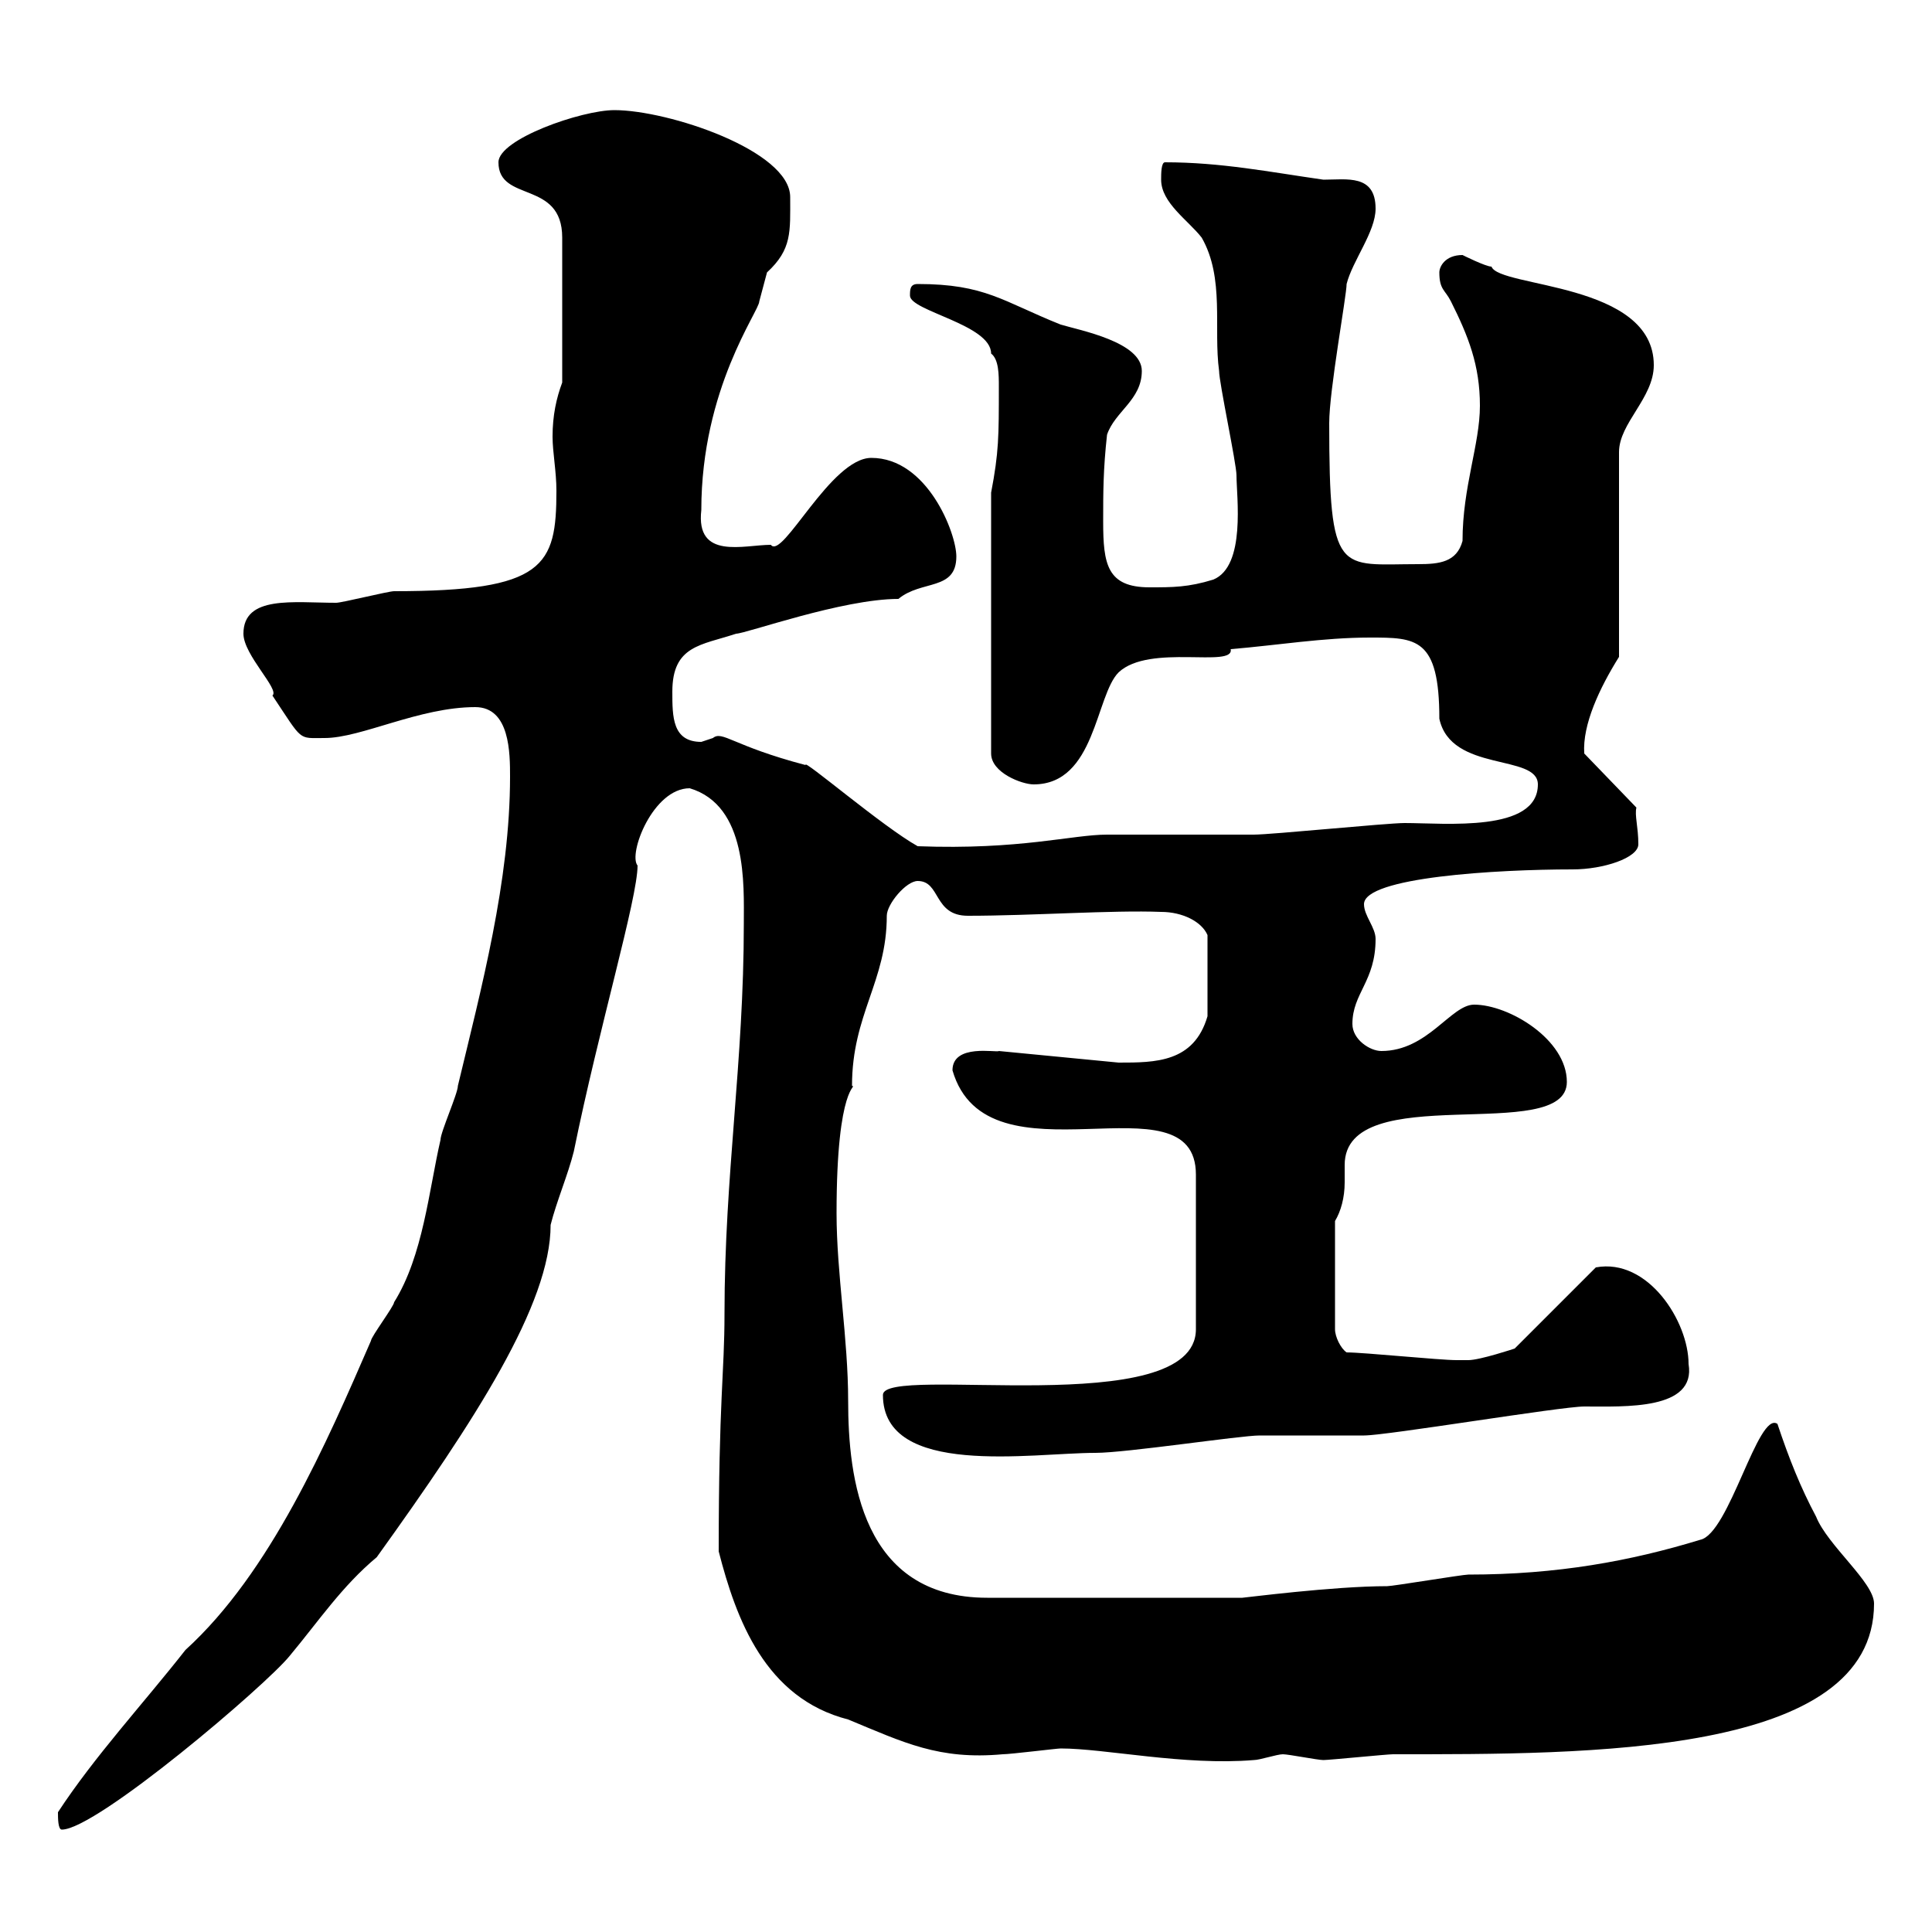 <svg xmlns="http://www.w3.org/2000/svg" xmlns:xlink="http://www.w3.org/1999/xlink" width="300" height="300"><path d="M9 281.40C9 282.30 9 284.10 9.60 284.10C15 284.10 41.40 261.60 45 257.10C49.50 251.70 53.10 246.30 58.50 241.80C73.80 220.50 85.50 202.50 85.50 190.20C86.40 186.60 88.20 182.40 89.10 178.80C93 159.60 99 139.50 99 134.40C97.50 132.60 101.40 122.40 107.10 122.40C116.10 125.10 115.50 137.40 115.50 143.40C115.50 165 112.50 182.40 112.50 204C112.50 213.30 111.60 217.20 111.60 240.90C114.30 251.40 118.80 263.70 131.70 267C140.40 270.60 145.80 273.30 155.70 272.40C156.90 272.40 164.10 271.50 164.70 271.50C171.60 271.50 183.90 274.20 194.70 273.30C195.60 273.30 198.30 272.40 199.20 272.40C200.10 272.40 204.60 273.30 205.50 273.30C206.40 273.30 215.40 272.40 216.30 272.40C246.60 272.40 291 272.70 291 249C291 245.70 283.80 240 282 235.50C279.60 231 277.80 226.50 276 221.10C273 219 268.50 238.20 264 239.10C253.20 242.40 241.80 244.50 228 244.50C227.10 244.50 216.30 246.30 215.40 246.30C207 246.30 193.20 248.10 192.90 248.10L153.30 248.10C133.80 248.10 131.70 229.50 131.70 217.50C131.70 207.90 129.90 197.70 129.90 188.40C129.90 168 133.20 168.90 132.30 168.60C132.30 157.50 137.70 152.40 137.70 142.20C137.70 140.40 140.70 136.80 142.50 136.80C146.10 136.80 144.90 142.20 150.30 142.20C160.20 142.20 172.80 141.30 180.30 141.60C183.60 141.60 186.60 143.10 187.50 145.20L187.50 157.80C185.40 165 179.40 165 173.70 165C173.70 165 155.10 163.20 155.10 163.20C154.80 163.50 147.90 162 147.90 166.20C153.30 184.80 185.70 166.50 185.70 182.40L185.70 206.40C185.70 220.80 137.10 211.80 137.10 216.60C137.10 229.50 160.20 225.60 170.10 225.60C174.90 225.60 192.60 222.90 195.60 222.90C197.40 222.90 210 222.90 211.80 222.90C215.40 222.90 242.40 218.40 246 218.40C252.30 218.40 263.40 219 262.20 211.80C262.20 205.20 255.90 195.30 247.80 196.80L235.20 209.40C235.20 209.40 229.80 211.20 228 211.20C227.40 211.20 226.80 211.20 226.20 211.20C223.50 211.20 211.80 210 209.10 210C208.20 209.40 207.30 207.60 207.30 206.40L207.30 189.60C208.20 188.10 208.80 186 208.80 183.60C208.80 182.70 208.80 181.50 208.80 180.90C208.80 167.40 243.30 177.90 243.30 168C243.30 161.40 234.30 156 228.90 156C225.30 156 221.70 163.20 214.50 163.20C212.70 163.20 210 161.40 210 159C210 154.20 213.60 152.40 213.60 145.80C213.60 144 211.80 142.20 211.80 140.40C211.80 136.20 232.50 135 244.20 135C249 135 254.40 133.20 254.40 131.10C254.40 128.40 253.80 126.60 254.10 125.40L246 117C245.70 112.50 248.40 106.80 251.40 102L251.40 70.20C251.40 65.70 256.80 61.80 256.80 56.70C256.80 43.80 232.80 44.70 231.60 41.40C230.70 41.40 227.10 39.60 227.10 39.60C224.40 39.60 223.50 41.40 223.50 42.30C223.50 45 224.40 45 225.30 46.80C228 52.20 229.80 56.70 229.80 63C229.80 69 227.10 75.60 227.10 84C226.20 87.30 223.50 87.60 220.20 87.60C207.90 87.60 206.40 89.70 206.40 65.70C206.40 60.60 209.10 45.90 209.10 44.10C210 40.50 213.60 36 213.60 32.40C213.60 27 209.10 27.90 205.50 27.90C197.10 26.70 189.60 25.20 180.90 25.20C180.30 25.20 180.30 27 180.30 27.90C180.30 31.50 184.50 34.20 186.60 36.90C190.20 43.20 188.40 51 189.30 57.60C189.30 59.40 192 72 192 73.80C192 77.10 193.50 87.90 188.40 90C184.50 91.20 182.10 91.20 178.50 91.20C171.90 91.20 171.30 87.60 171.30 81C171.30 76.50 171.30 72.90 171.90 67.50C173.10 63.90 177.30 62.10 177.30 57.60C177.30 53.10 167.70 51.30 164.70 50.40C155.70 46.80 153 44.10 142.50 44.10C141.30 44.10 141.30 45 141.30 45.90C141.30 48.30 153.90 50.40 153.90 54.90C155.10 55.80 155.10 58.20 155.10 60C155.10 67.80 155.10 70.20 153.90 76.50L153.90 117C153.90 120 158.70 121.80 160.50 121.80C170.10 121.80 170.10 108 173.70 104.40C178.50 99.90 191.70 103.80 191.10 100.80C198.30 100.20 205.50 99 212.70 99C219.90 99 223.50 99 223.50 111.60C225.30 120 238.80 117 238.80 121.80C238.80 129.30 224.40 127.80 218.10 127.80C215.40 127.80 197.40 129.60 194.70 129.60C192.90 129.60 173.70 129.60 171.90 129.60C166.50 129.60 158.40 132 142.50 131.40C137.10 128.40 124.50 117.60 125.10 118.80C113.70 115.80 112.20 113.40 110.70 114.60C110.70 114.60 108.90 115.20 108.90 115.20C104.40 115.20 104.40 111.30 104.40 107.40C104.40 100.20 108.90 100.20 114.30 98.40C115.80 98.40 130.80 93 139.50 93C143.10 90 148.50 91.80 148.50 86.40C148.50 82.80 144 71.10 135.30 71.10C129 71.10 121.50 87 119.70 84.60C115.50 84.60 108 87 108.90 79.20C108.90 60.30 117.90 48.30 117.90 46.80C117.90 46.80 119.10 42.30 119.10 42.30C123 38.70 122.70 36 122.70 30.60C122.70 23.40 103.80 17.10 95.40 17.10C90.30 17.10 77.40 21.60 77.40 25.20C77.40 31.50 87.30 27.90 87.30 36.90L87.30 59.40C86.40 61.80 85.80 64.50 85.80 67.80C85.80 70.20 86.40 73.20 86.40 76.20C86.40 87.90 84.60 91.80 61.20 91.80C60.30 91.80 53.10 93.60 52.20 93.60C45.60 93.60 37.80 92.40 37.80 98.40C37.80 101.70 43.50 107.10 42.30 108C47.10 115.20 46.20 114.60 50.40 114.60C56.10 114.60 65.10 109.80 73.80 109.80C79.20 109.80 79.20 117 79.20 120.60C79.20 136.80 74.70 153.60 71.10 168.60C71.10 169.80 68.40 175.80 68.40 177C66.60 184.80 65.70 195 61.20 202.20C61.20 202.80 57.60 207.60 57.60 208.20C50.70 224.10 42 244.20 28.80 256.20C22.20 264.60 14.70 272.70 9 281.40Z"/></svg>